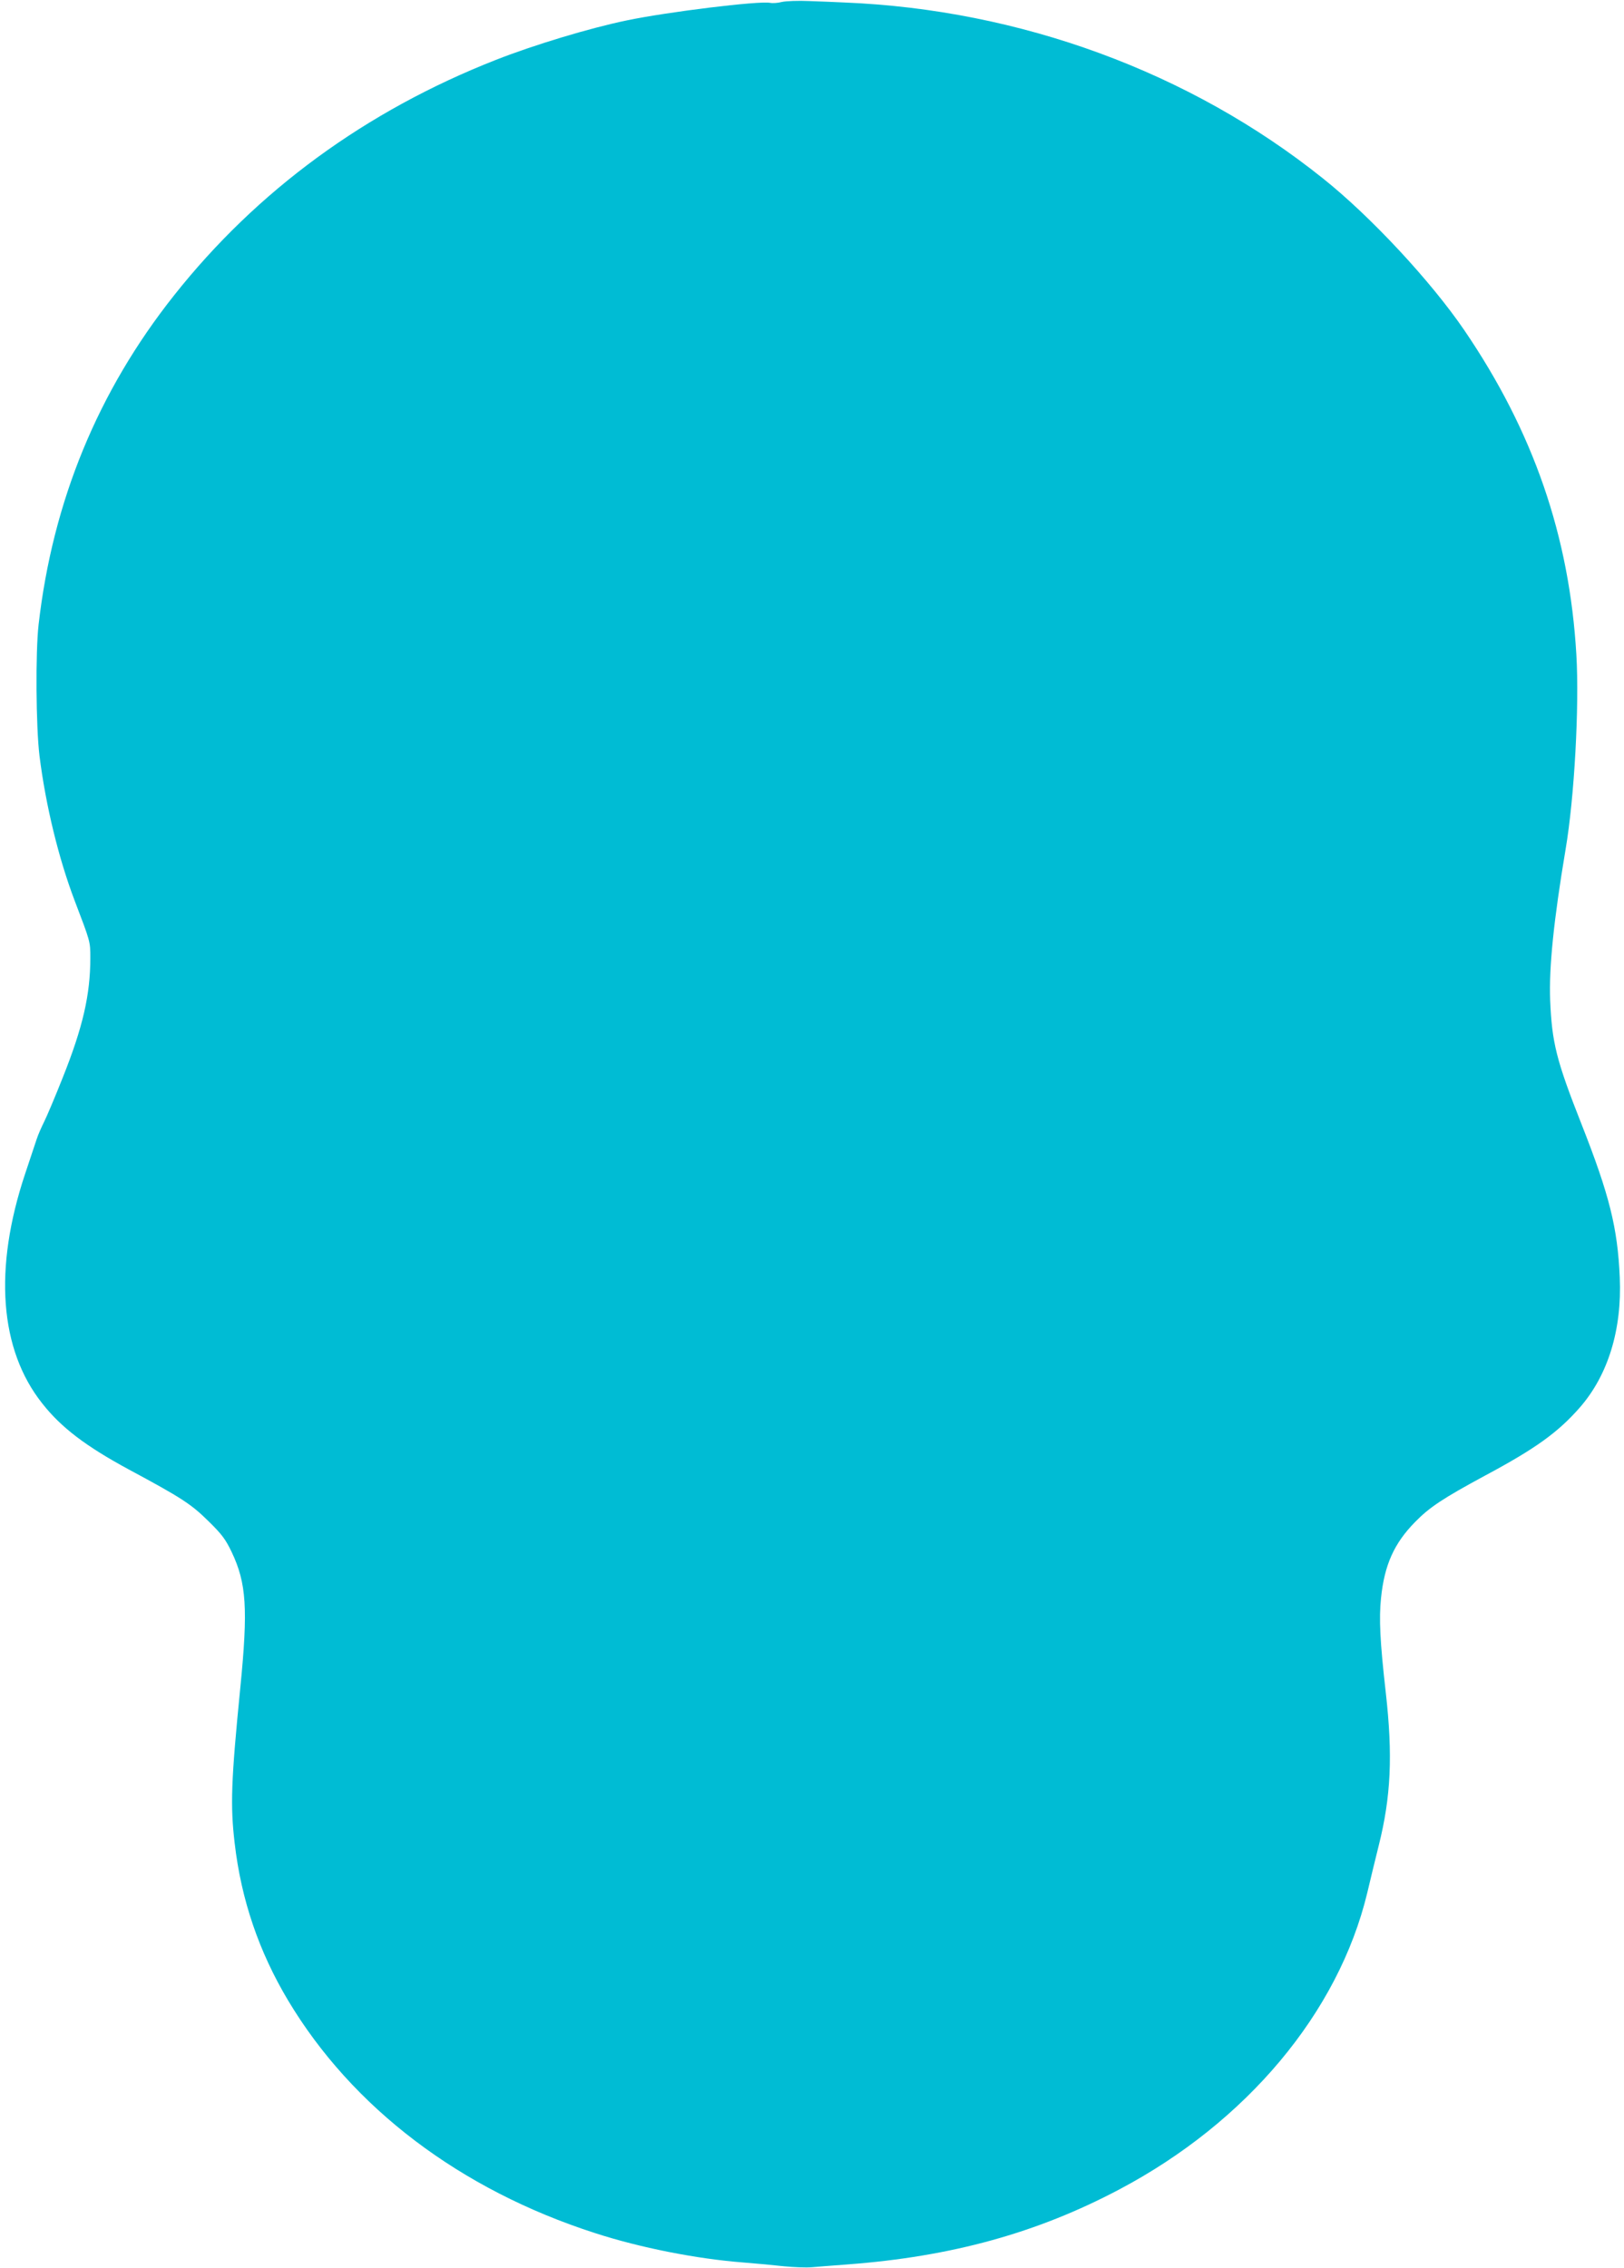 <?xml version="1.0" standalone="no"?>
<!DOCTYPE svg PUBLIC "-//W3C//DTD SVG 20010904//EN"
 "http://www.w3.org/TR/2001/REC-SVG-20010904/DTD/svg10.dtd">
<svg version="1.0" xmlns="http://www.w3.org/2000/svg"
 width="917pt" height="1280pt" viewBox="0 0 917 1280"
 preserveAspectRatio="xMidYMid meet">
<g transform="translate(0,1280) scale(0.1,-0.1)"
fill="#00bcd4" stroke="none">
<path d="M4415 12789 c-22 -6 -52 -8 -67 -5 -63 12 -578 -51 -808 -99 -213
-44 -526 -139 -740 -223 -734 -288 -1349 -738 -1817 -1329 -430 -542 -685
-1161 -765 -1858 -18 -157 -15 -577 5 -741 35 -280 108 -579 198 -816 90 -236
89 -231 89 -326 0 -206 -42 -390 -156 -675 -42 -106 -89 -217 -104 -247 -15
-30 -35 -75 -43 -100 -8 -25 -37 -112 -65 -195 -179 -536 -145 -993 97 -1297
107 -136 246 -241 486 -371 300 -161 355 -197 451 -292 77 -75 98 -104 132
-175 84 -176 93 -321 49 -765 -52 -526 -57 -665 -32 -878 37 -320 137 -612
301 -887 363 -607 972 -1069 1733 -1314 255 -83 576 -146 836 -166 77 -6 183
-16 235 -22 52 -5 122 -8 155 -5 33 3 124 10 203 16 584 44 1067 177 1532 423
719 380 1237 998 1400 1673 17 72 46 192 65 268 69 275 80 508 40 862 -33 290
-39 420 -27 535 19 187 74 309 192 429 82 84 158 134 395 262 286 153 412 244
535 384 160 183 239 440 226 735 -12 279 -58 464 -216 865 -143 362 -167 461
-177 700 -7 185 20 451 87 850 50 293 78 810 61 1099 -39 670 -243 1260 -632
1831 -188 276 -529 643 -799 858 -751 601 -1711 953 -2704 993 -45 2 -133 6
-196 8 -63 3 -133 0 -155 -5z"/>
</g>
</svg>
